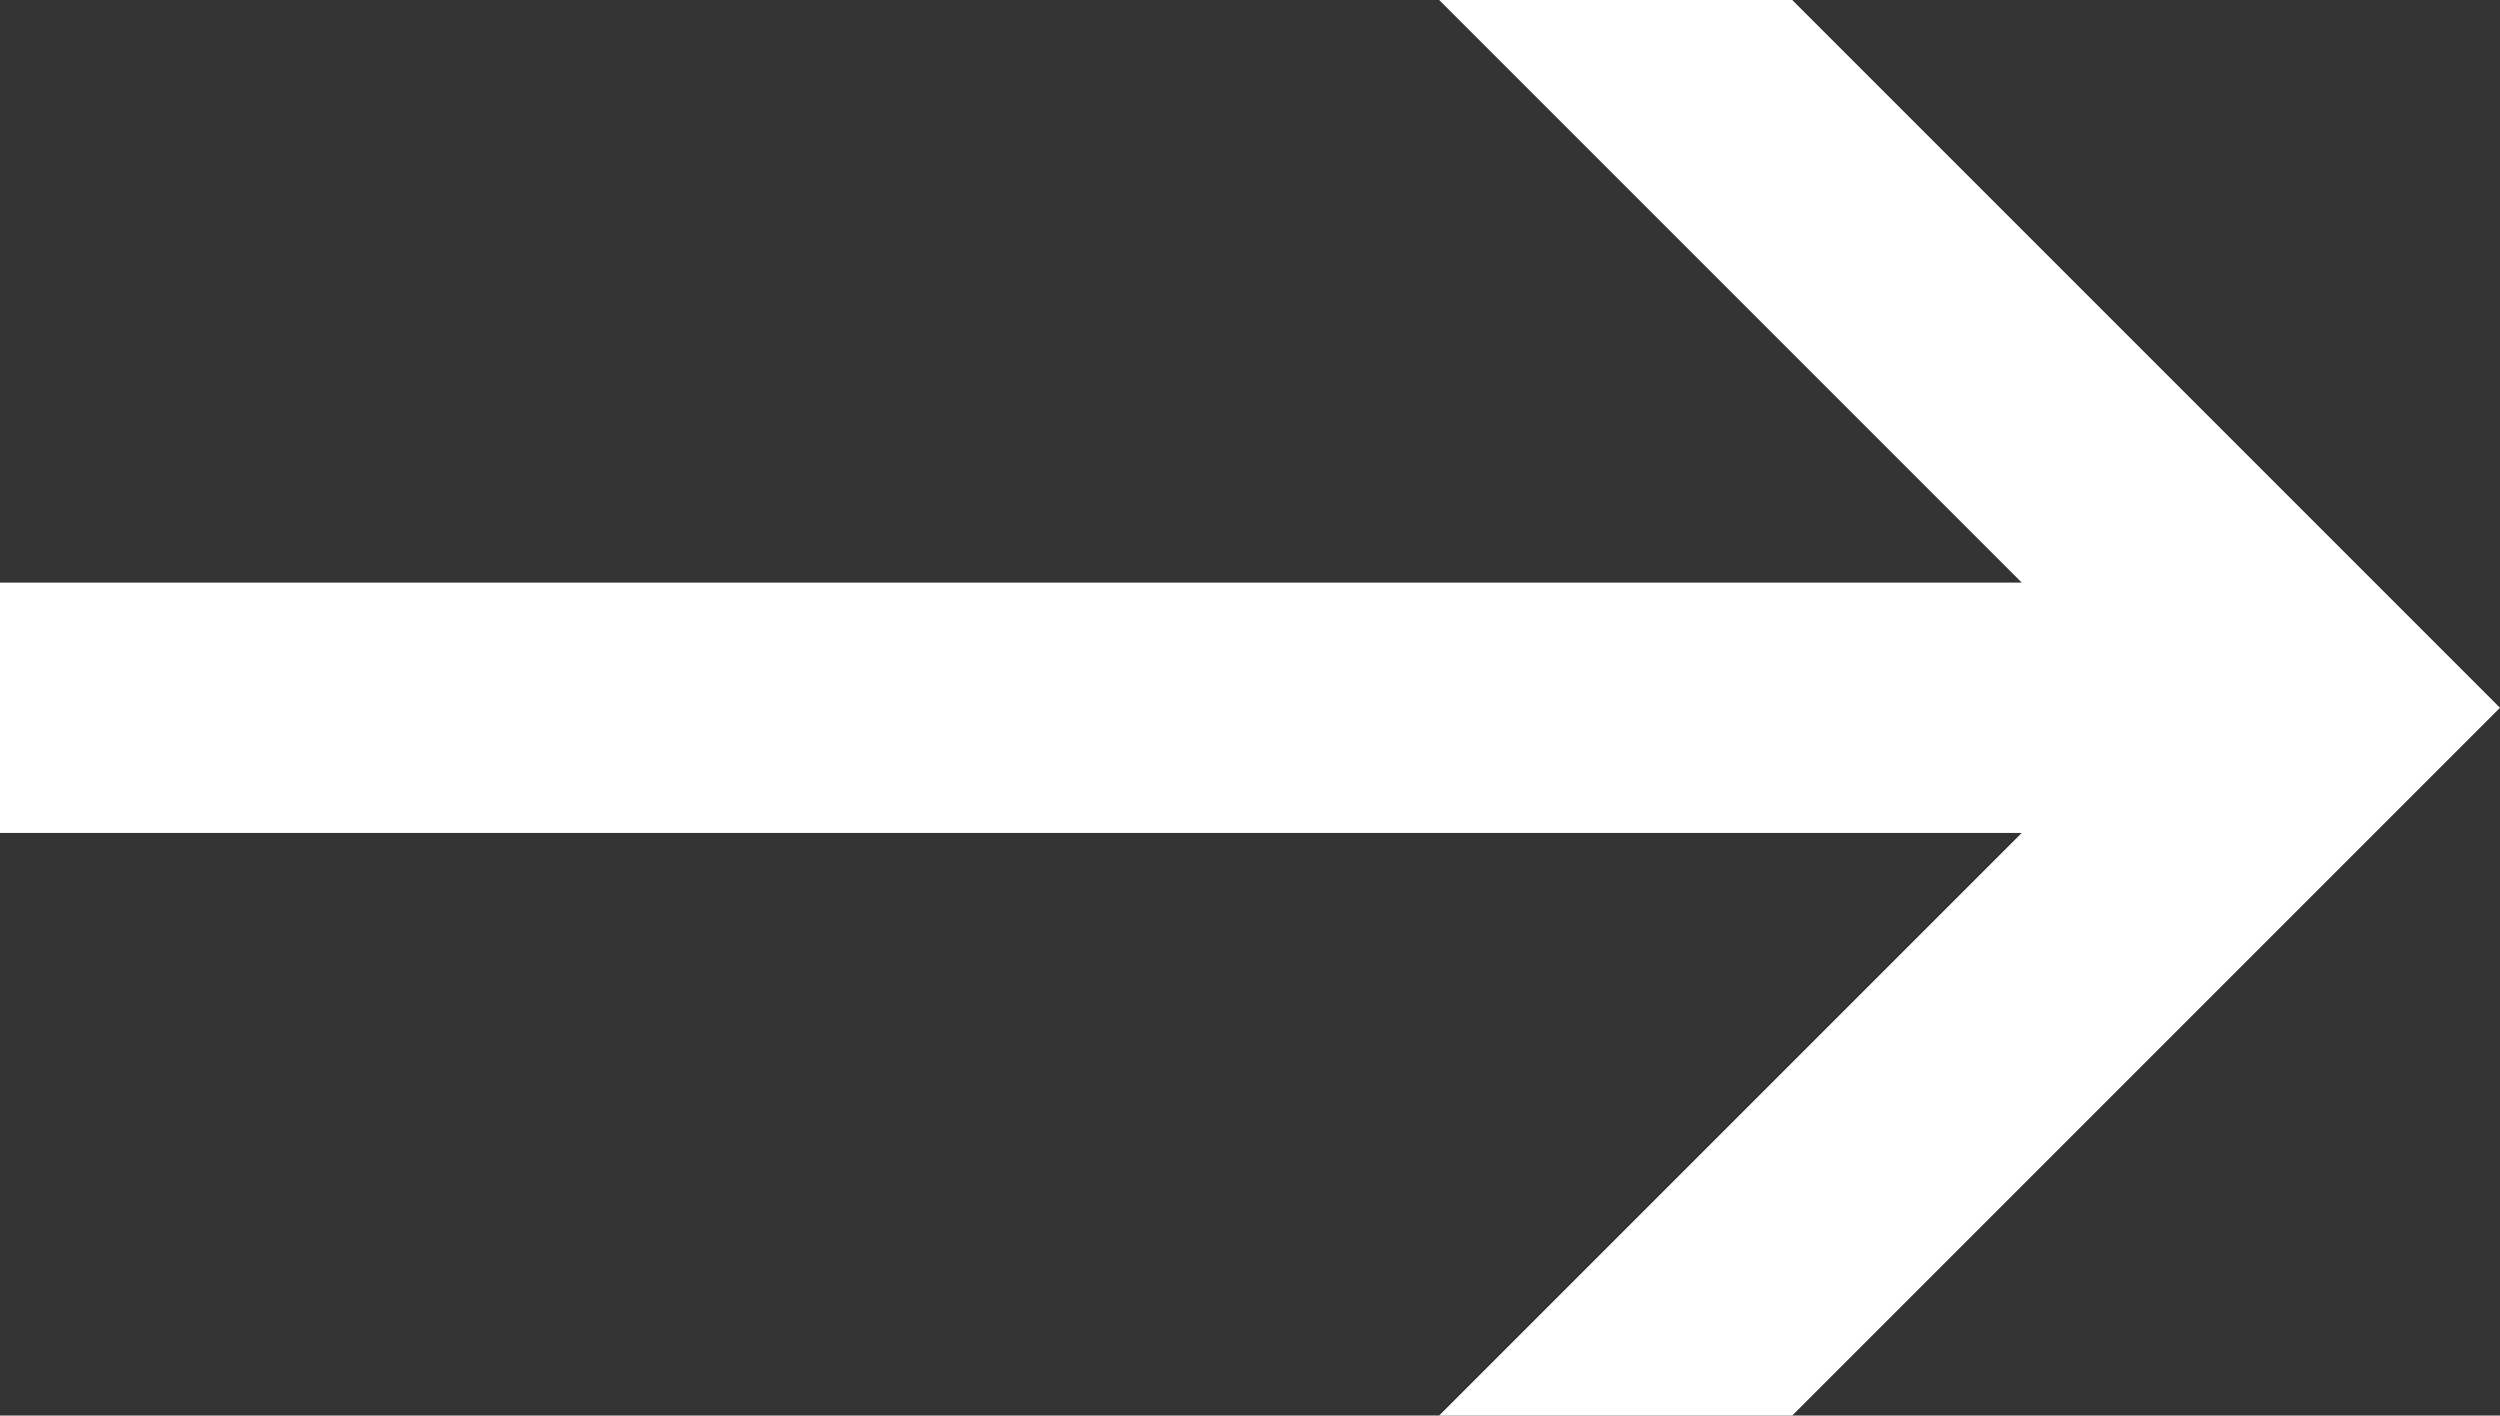<svg xmlns="http://www.w3.org/2000/svg" width="78.31" height="44.34" viewBox="0 0 78.31 44.34">
  <rect x="0" y="0" width="78.31" height="44.34" fill="#333333" stroke="none"/>
  <g id="Layer_2" data-name="Layer 2">
    <g id="Layer_1-2" data-name="Layer 1">
      <polygon points="45.08 0 63.33 18.25 0 18.25 0 26.09 63.33 26.09 45.08 44.34 56.14 44.34 78.31 22.17 56.14 0 45.08 0" style="fill: #fff"/>
    </g>
  </g>
</svg>
